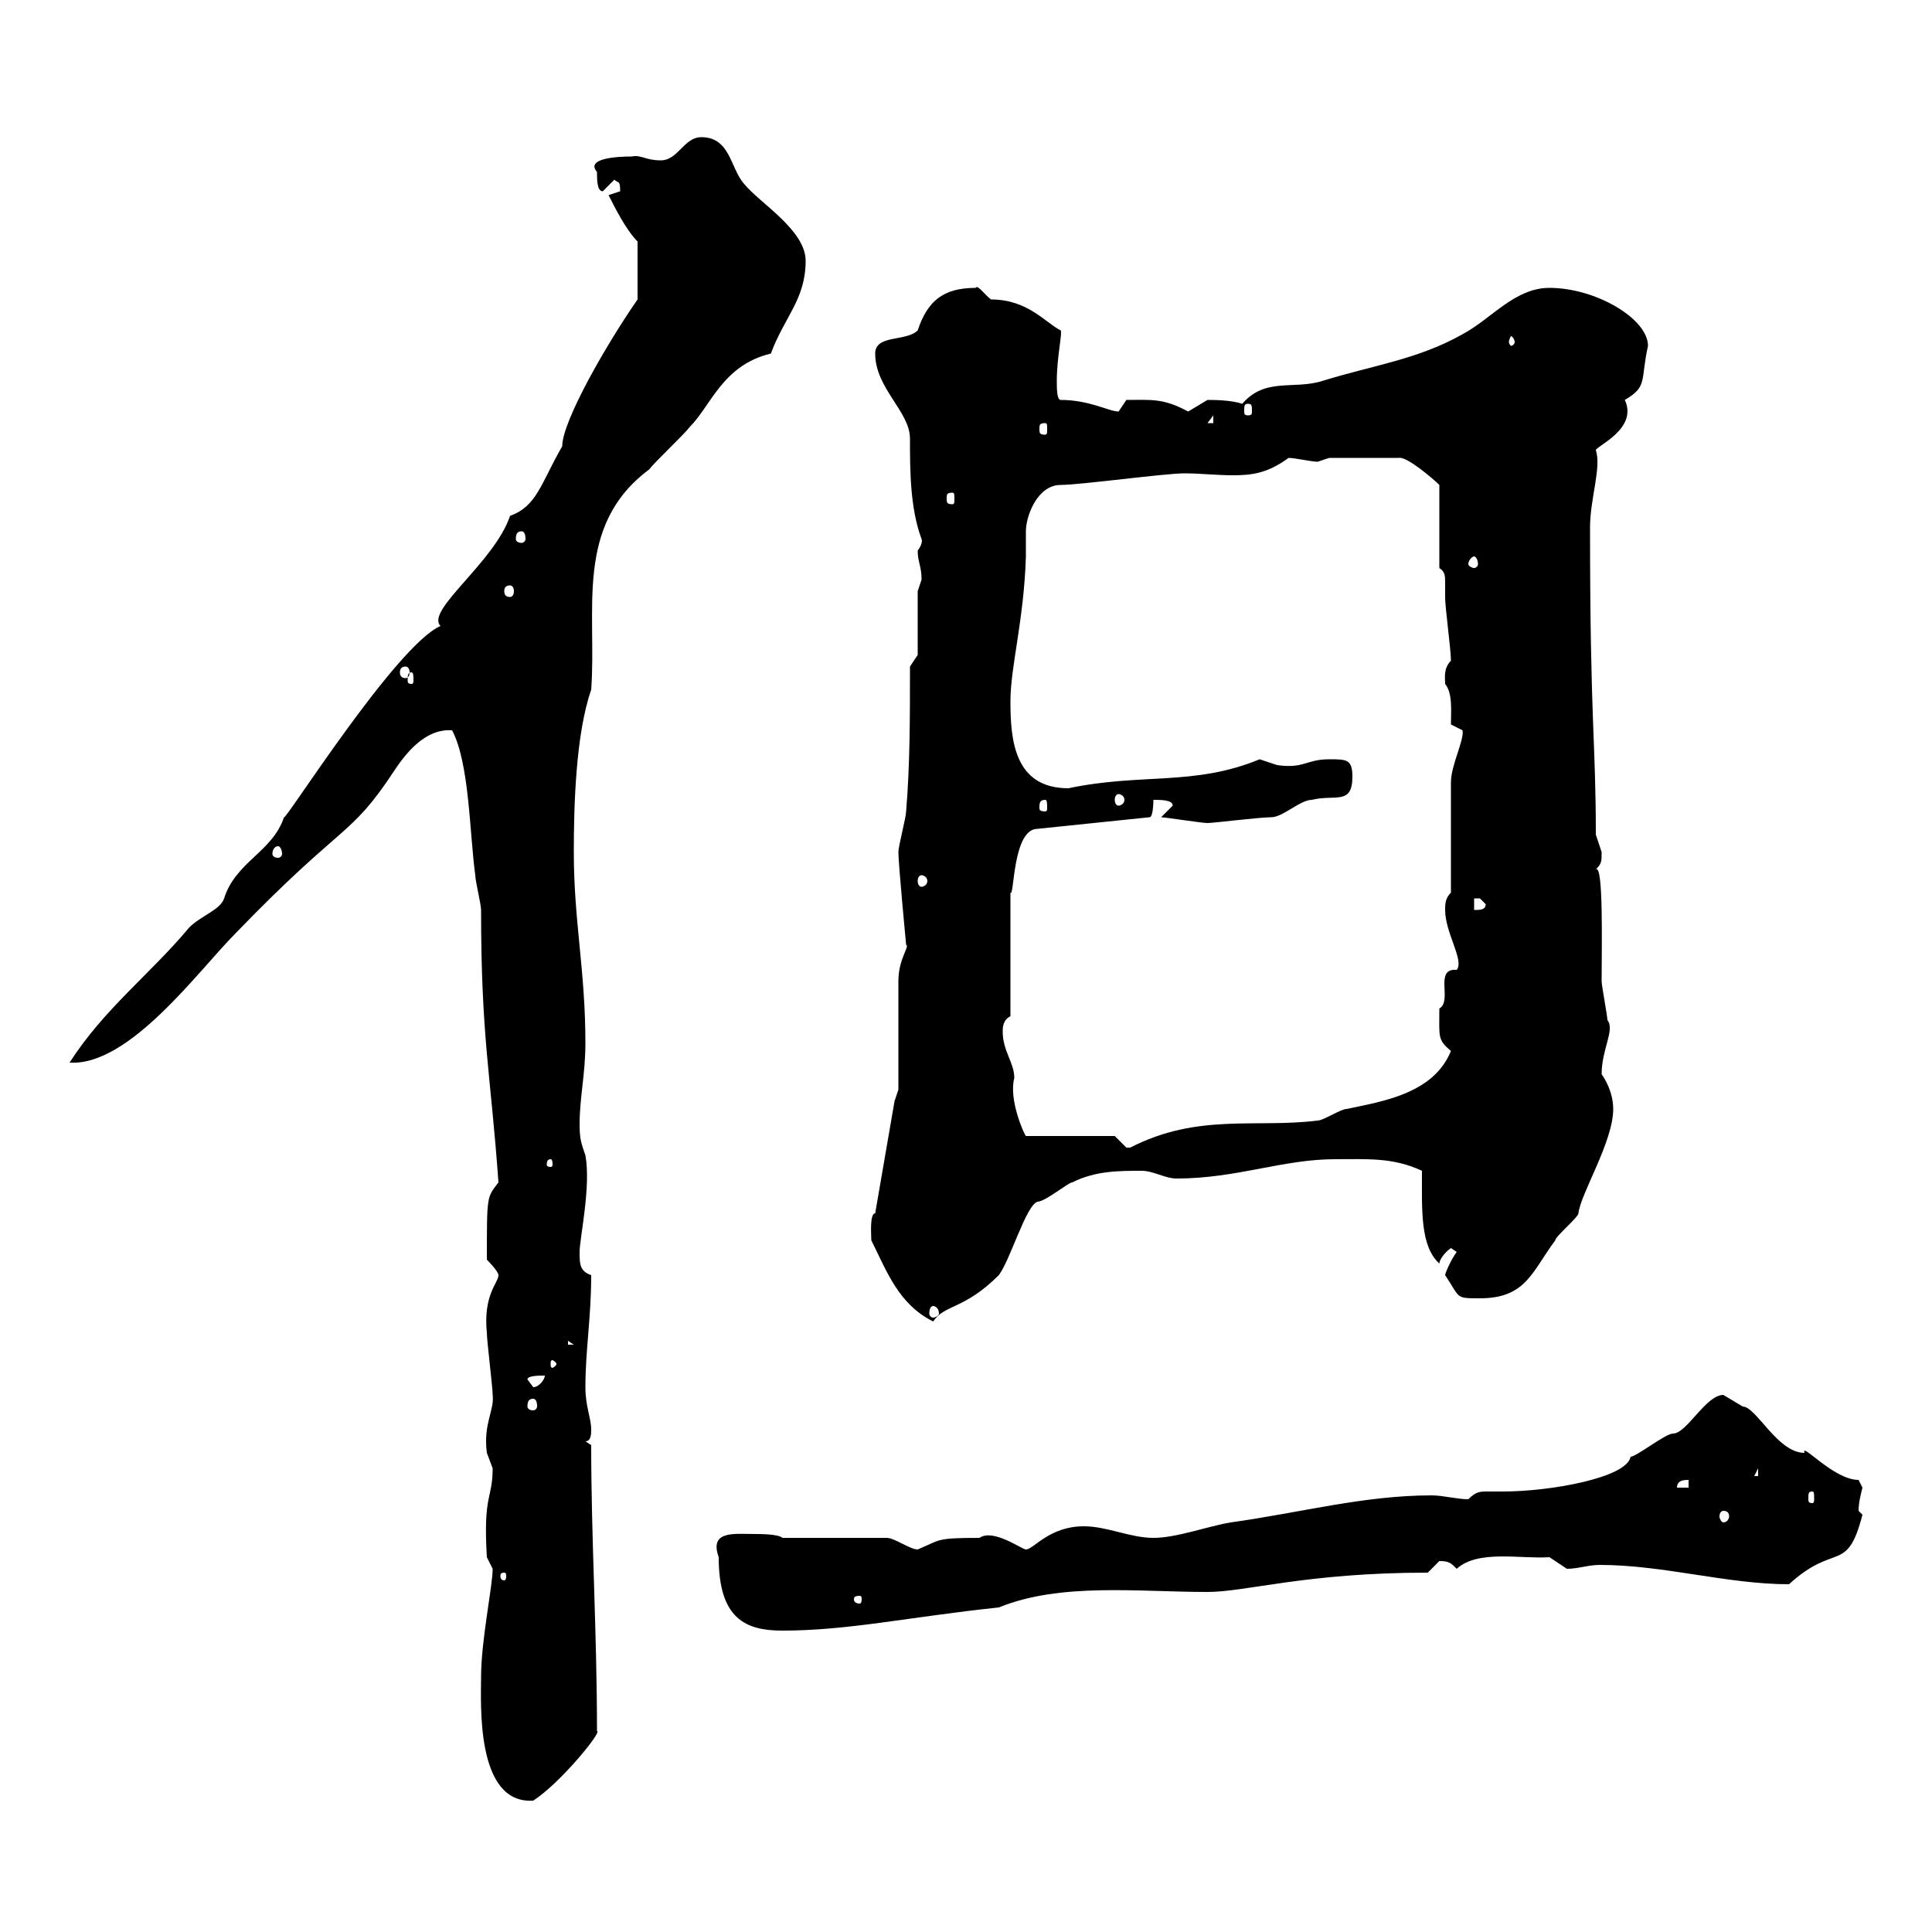 <svg xmlns="http://www.w3.org/2000/svg" xmlns:xlink="http://www.w3.org/1999/xlink" width="300" height="300"><path d="M74.70 260.40C74.70 264.30 73.80 280.20 82.80 279.60C87 276.90 93.60 268.80 92.70 268.80C92.70 253.50 91.80 239.10 91.80 224.40L90.90 223.80C91.80 223.80 91.80 222.60 91.80 222C91.80 220.20 90.90 218.40 90.90 215.40C90.90 209.70 91.80 204.60 91.80 198C90 197.40 90 196.20 90 194.40C90 192.30 91.80 184.20 90.90 179.40C90.30 177.60 90 177 90 174.60C90 170.40 90.90 166.80 90.90 162C90.90 150.60 89.10 143.10 89.10 132.30C89.10 125.10 89.40 114 91.80 107.10C92.70 94.80 89.10 81.60 100.80 72.90C101.70 71.70 106.20 67.50 107.10 66.30C110.40 63 112.20 56.70 119.70 54.90C121.80 49.20 125.10 46.50 125.10 40.50C125.10 35.70 117.90 31.50 115.50 28.50C113.40 26.10 113.40 21.30 108.90 21.30C106.20 21.30 105.30 24.90 102.60 24.90C100.20 24.90 99.60 24 98.10 24.30C95.70 24.30 90.90 24.60 92.70 26.70C92.70 27.90 92.70 29.70 93.60 29.70L95.40 27.90C96 28.50 96.30 27.90 96.30 29.70C96.30 29.70 94.50 30.30 94.50 30.30C95.40 32.10 97.20 35.70 99 37.50L99 46.50C94.20 53.40 87.30 65.40 87.30 69.30C84 75 83.40 78.60 79.20 80.10C76.80 87.30 66 94.80 68.40 97.20C61.50 100.20 44.10 127.80 44.10 126.90C42.30 132.30 36.60 133.80 34.80 139.50C34.20 141.30 31.20 142.20 29.40 144C23.40 151.20 16.20 156.60 10.80 165C20.10 165.60 30.90 150.60 36.60 144.90C53.40 127.50 54.30 130.20 61.20 119.70C63 117 66 113.10 70.20 113.40C72.90 118.50 72.90 129.30 73.80 135.90C73.80 136.80 74.70 140.40 74.70 141.30C74.70 161.10 76.20 166.80 77.40 183.60C75.60 186 75.60 185.40 75.60 195.60C75.60 195.60 77.40 197.40 77.40 198C77.40 199.20 75 201 75.60 207C75.60 208.20 76.50 215.40 76.50 216.60C76.80 219 75 221.10 75.60 225.60C75.60 225.60 76.50 228 76.50 228C76.50 232.80 75 231.90 75.60 241.80C75.60 241.80 76.50 243.60 76.50 243.60C76.50 246.30 74.70 254.70 74.70 260.40ZM111.60 241.80C111.60 251.40 115.80 253.20 121.50 253.20C131.70 253.20 141 251.10 155.10 249.60C164.70 245.70 176.70 247.20 187.50 247.20C193.50 247.20 202.80 244.20 221.70 244.20C221.70 244.20 223.50 242.40 223.50 242.40C225 242.40 225.30 242.70 226.20 243.60C229.50 240.60 236.10 242.10 240.60 241.80L243.30 243.60C245.10 243.60 246.60 243 248.40 243C258.30 243 268.20 246 277.80 246C285 239.40 286.80 244.50 289.20 235.20C289.20 235.20 288.60 234.60 288.60 234.60C288.60 233.40 288.90 232.20 289.20 231C289.20 231 288.60 229.80 288.60 229.80C284.70 229.80 279.60 223.80 280.20 225.60C276 225.60 272.70 218.40 270.60 218.40C270.60 218.40 267.60 216.60 267.60 216.60C264.90 216.60 261.90 222.60 259.80 222.60C258.60 222.60 254.10 226.20 253.20 226.20C252.60 229.50 240.60 231.60 233.40 231.60C232.80 231.60 231.60 231.60 231 231.60C229.80 231.60 229.20 231.60 228 232.80C226.20 232.80 224.10 232.20 222.30 232.20C211.80 232.20 201.90 234.90 191.10 236.40C187.50 237 182.70 238.80 179.10 238.80C175.50 238.80 171.90 237 168.30 237C162.90 237 160.50 240.60 159.30 240.60C158.70 240.60 154.20 237.30 152.10 238.80C145.20 238.80 146.10 239.10 142.50 240.60C141.30 240.60 138.90 238.80 137.70 238.80L121.50 238.80C120.90 238.20 117.90 238.20 117.30 238.20C114 238.20 110.10 237.60 111.60 241.80ZM133.50 247.80C133.80 247.80 133.80 248.10 133.80 248.40C133.80 248.40 133.80 249 133.50 249C132.60 249 132.60 248.40 132.60 248.40C132.60 248.10 132.60 247.80 133.50 247.80ZM78.30 244.20C78.60 244.20 78.60 244.50 78.60 244.80C78.60 244.80 78.60 245.40 78.30 245.40C77.70 245.40 77.70 244.80 77.70 244.80C77.70 244.50 77.70 244.20 78.30 244.20ZM267.60 234.60C268.20 234.60 268.50 234.90 268.50 235.50C268.50 235.80 268.20 236.40 267.60 236.40C267.30 236.40 267 235.80 267 235.50C267 234.90 267.30 234.60 267.60 234.60ZM281.40 231.60C281.70 231.60 281.70 231.90 281.70 232.80C281.70 233.10 281.70 233.40 281.40 233.40C280.80 233.40 280.80 233.10 280.80 232.80C280.80 231.90 280.80 231.60 281.40 231.60ZM262.20 229.80L262.20 231L260.40 231C260.40 229.80 261.60 229.80 262.20 229.80ZM273 228L273 229.20L272.40 229.20ZM82.80 217.20C83.10 217.20 83.40 217.50 83.40 218.40C83.40 218.70 83.10 219 82.80 219C82.20 219 81.90 218.70 81.90 218.40C81.90 217.50 82.20 217.20 82.80 217.20ZM81.90 214.20C81.90 213.60 83.70 213.60 84.60 213.60C84.60 214.20 83.70 215.40 82.80 215.40C82.80 215.40 81.90 214.20 81.90 214.20ZM86.40 211.80C86.40 212.10 85.80 212.40 85.80 212.40C85.50 212.40 85.50 212.10 85.50 211.80C85.50 211.50 85.50 211.20 85.80 211.20C85.80 211.20 86.40 211.50 86.40 211.80ZM88.20 208.20L89.10 208.80L88.20 208.80ZM135.30 192.60C137.70 197.40 139.50 202.50 144.90 205.20C146.70 202.50 149.70 203.40 155.10 198C156.90 195.60 159.30 187.20 161.10 186.60C162.30 186.60 165.90 183.60 166.50 183.60C170.10 181.80 173.70 181.80 177.30 181.80C179.10 181.80 180.90 183 182.70 183C192 183 199.20 180 207.30 180C212.40 180 216.30 179.70 220.80 181.80C220.80 187.80 220.50 193.50 223.50 196.20C223.50 195.60 224.40 194.40 225.30 193.80L226.20 194.40C225.30 195.60 224.40 197.70 224.40 198C226.80 201.60 225.90 201.60 229.80 201.60C237 201.60 237.90 197.40 241.50 192.60C241.50 192 245.10 189 245.10 188.40C245.40 185.40 250.50 177.30 250.50 172.20C250.50 169.20 248.70 166.80 248.70 166.80C248.70 162.90 250.80 159.90 249.60 158.40C249.60 157.80 248.70 153 248.70 152.40C248.70 147 249 134.10 247.80 135C248.70 134.10 248.70 133.80 248.70 132.30C248.70 132.30 247.80 129.60 247.80 129.60C247.80 114.90 246.90 112.20 246.90 81.90C246.90 77.40 248.70 72.60 247.80 69.90C247.80 69.30 254.40 66.60 252.30 62.10C255.90 60 254.70 59.10 255.90 53.70C255.90 49.50 247.80 44.70 240.60 44.70C235.20 44.70 231.60 49.50 227.10 51.90C220.20 55.80 213.30 56.70 205.50 59.10C201 60.60 196.50 58.50 192.90 62.70C191.10 62.10 188.40 62.10 187.50 62.10C187.50 62.10 184.50 63.90 184.50 63.90C180.60 61.80 178.80 62.10 174.90 62.10C174.90 62.10 173.70 63.90 173.70 63.90C172.20 63.90 169.20 62.10 164.70 62.10C164.10 62.10 164.10 60.30 164.10 59.10C164.10 55.50 165 51.60 164.70 51.30C162.30 50.10 159.60 46.50 153.90 46.50C153 45.90 151.80 44.10 151.50 44.70C146.40 44.70 144 46.80 142.50 51.30C140.70 53.10 135.90 51.90 135.90 54.90C135.90 60.30 141.30 63.90 141.30 68.10C141.30 72.90 141.30 78.90 143.10 83.70C143.10 83.70 143.40 84.30 142.50 85.50C142.50 87.30 143.10 87.90 143.10 90C143.10 90 142.50 91.80 142.50 91.80L142.50 101.70L141.30 103.50C141.30 111.60 141.30 118.80 140.70 126C140.70 126.90 139.50 131.40 139.50 132.30C139.50 134.10 140.70 146.70 140.70 146.70C141.30 147 139.50 148.80 139.50 152.40C139.50 154.80 139.50 166.80 139.50 169.20L138.90 171L135.90 188.40C135 188.40 135.30 192 135.30 192.60ZM144.90 202.80C145.20 202.80 145.80 203.10 145.80 204C145.80 204.30 145.20 204.60 144.90 204.60C144.60 204.60 144.30 204.30 144.30 204C144.30 203.10 144.60 202.80 144.90 202.80ZM85.50 180C85.80 180 85.80 180.60 85.80 180.90C85.80 180.90 85.80 181.20 85.50 181.20C84.90 181.20 84.90 180.90 84.90 180.90C84.90 180.60 84.90 180 85.50 180ZM173.10 176.40L159.30 176.40C159 176.10 156.60 170.70 157.50 167.40C157.50 165 155.70 163.20 155.70 160.20C155.70 159.60 155.70 158.40 156.90 157.80L156.90 138.60C157.50 139.50 157.20 128.70 161.10 128.70L178.50 126.90C179.10 126.90 179.10 124.20 179.10 124.20C180.30 124.20 182.10 124.20 182.10 125.10L180.30 126.90C180.90 126.90 186.60 127.80 187.50 127.80C188.40 127.80 195.60 126.90 197.40 126.90C199.20 126.90 201.90 124.20 203.70 124.20C207.30 123.30 210 125.10 210 120.60C210 117.90 209.10 117.90 206.40 117.90C202.80 117.90 202.50 119.40 198.30 118.80C198.30 118.80 195.60 117.90 195.60 117.90C185.40 122.10 177.30 120 165.90 122.40C157.50 122.40 156.90 114.90 156.90 108.90C156.90 103.50 159 96.30 159.30 86.40C159.30 85.20 159.30 84 159.30 82.50C159.30 80.10 161.10 75.30 164.70 75.30C167.70 75.30 180.90 73.50 183.90 73.50C186.30 73.50 189 73.80 191.40 73.80C194.40 73.80 196.80 73.50 200.10 71.10C201 71.10 203.70 71.70 204.60 71.70C204.60 71.70 206.40 71.10 206.40 71.10L217.20 71.10C218.40 70.80 222.60 74.40 223.50 75.30L223.50 88.20C224.40 88.80 224.40 89.40 224.40 90.60C224.40 91.20 224.40 91.80 224.40 92.70C224.40 94.50 225.30 100.80 225.30 102.60C224.10 103.80 224.40 105.30 224.40 106.20C225.60 107.70 225.30 110.40 225.30 112.50L227.10 113.40C227.40 114.90 225.30 118.80 225.30 121.50L225.30 138.60C224.40 139.50 224.40 140.40 224.40 141.30C224.40 144.90 227.40 149.10 226.20 150.60C222.60 150.30 225.60 155.40 223.50 156.60C223.50 161.10 223.20 161.40 225.30 163.20C222.60 169.80 214.80 171 209.10 172.20C208.20 172.20 205.50 174 204.60 174C195 175.20 186 172.80 175.50 178.20C175.50 178.20 175.50 178.20 174.90 178.20C174.90 178.20 173.10 176.40 173.10 176.40ZM228.90 139.50C228.90 139.50 228.90 139.50 229.80 139.50C229.80 139.50 230.70 140.40 230.70 140.40C230.70 141.30 229.80 141.30 228.90 141.30ZM143.10 135.90C143.40 135.90 144 136.20 144 136.80C144 137.40 143.40 137.70 143.10 137.70C142.80 137.70 142.50 137.40 142.50 136.80C142.50 136.20 142.80 135.90 143.10 135.90ZM43.20 131.40C43.50 131.40 43.80 132 43.80 132.60C43.80 132.90 43.50 133.20 43.20 133.20C42.60 133.20 42.30 132.90 42.30 132.60C42.30 132 42.60 131.40 43.20 131.40ZM162.30 124.20C162.60 124.20 162.60 124.80 162.60 125.40C162.60 125.70 162.60 126 162.30 126C161.40 126 161.40 125.70 161.40 125.40C161.40 124.80 161.40 124.20 162.30 124.20ZM173.70 123.30C174 123.30 174.60 123.60 174.60 124.20C174.60 124.80 174 125.10 173.70 125.10C173.40 125.10 173.10 124.80 173.10 124.20C173.10 123.60 173.40 123.30 173.70 123.30ZM63.90 104.40C64.20 104.40 64.20 105 64.20 105.60C64.20 105.90 64.20 106.20 63.90 106.20C63.30 106.20 63.30 105.90 63.30 105.60C63.30 105 63.30 104.40 63.90 104.40ZM63 103.50C63.30 103.50 63.60 103.80 63.60 104.40C63.60 105 63.30 105.30 63 105.30C62.40 105.30 62.10 105 62.10 104.40C62.10 103.80 62.40 103.50 63 103.50ZM79.20 90.90C79.50 90.90 79.80 91.20 79.80 91.80C79.80 92.40 79.50 92.70 79.20 92.70C78.60 92.70 78.30 92.40 78.30 91.80C78.30 91.20 78.60 90.90 79.20 90.90ZM228.90 86.40C229.20 86.40 229.50 87 229.50 87.60C229.50 87.90 229.20 88.20 228.90 88.20C228.60 88.20 228 87.90 228 87.60C228 87 228.60 86.40 228.90 86.40ZM81 82.50C81.30 82.50 81.60 82.80 81.60 83.70C81.60 84 81.30 84.30 81 84.30C80.40 84.30 80.10 84 80.10 83.70C80.10 82.80 80.40 82.50 81 82.50ZM147.90 76.50C148.20 76.50 148.20 76.80 148.20 77.40C148.20 78 148.20 78.30 147.90 78.30C147 78.30 147 78 147 77.40C147 76.80 147 76.50 147.90 76.50ZM162.30 65.70C162.60 65.70 162.60 66 162.60 66.60C162.60 67.20 162.60 67.50 162.30 67.50C161.40 67.50 161.40 67.20 161.40 66.60C161.40 66 161.40 65.70 162.30 65.70ZM188.40 64.50L188.40 65.70L187.50 65.70ZM193.80 62.70C194.40 62.70 194.40 63 194.40 63.90C194.40 64.20 194.40 64.50 193.80 64.50C193.20 64.50 193.20 64.20 193.20 63.90C193.20 63 193.20 62.70 193.80 62.70ZM235.20 53.10C235.20 53.40 234.90 53.70 234.60 53.70C234.60 53.70 234.30 53.40 234.30 53.10C234.30 52.80 234.60 52.20 234.60 52.20C234.90 52.20 235.20 52.80 235.20 53.10Z"/></svg>